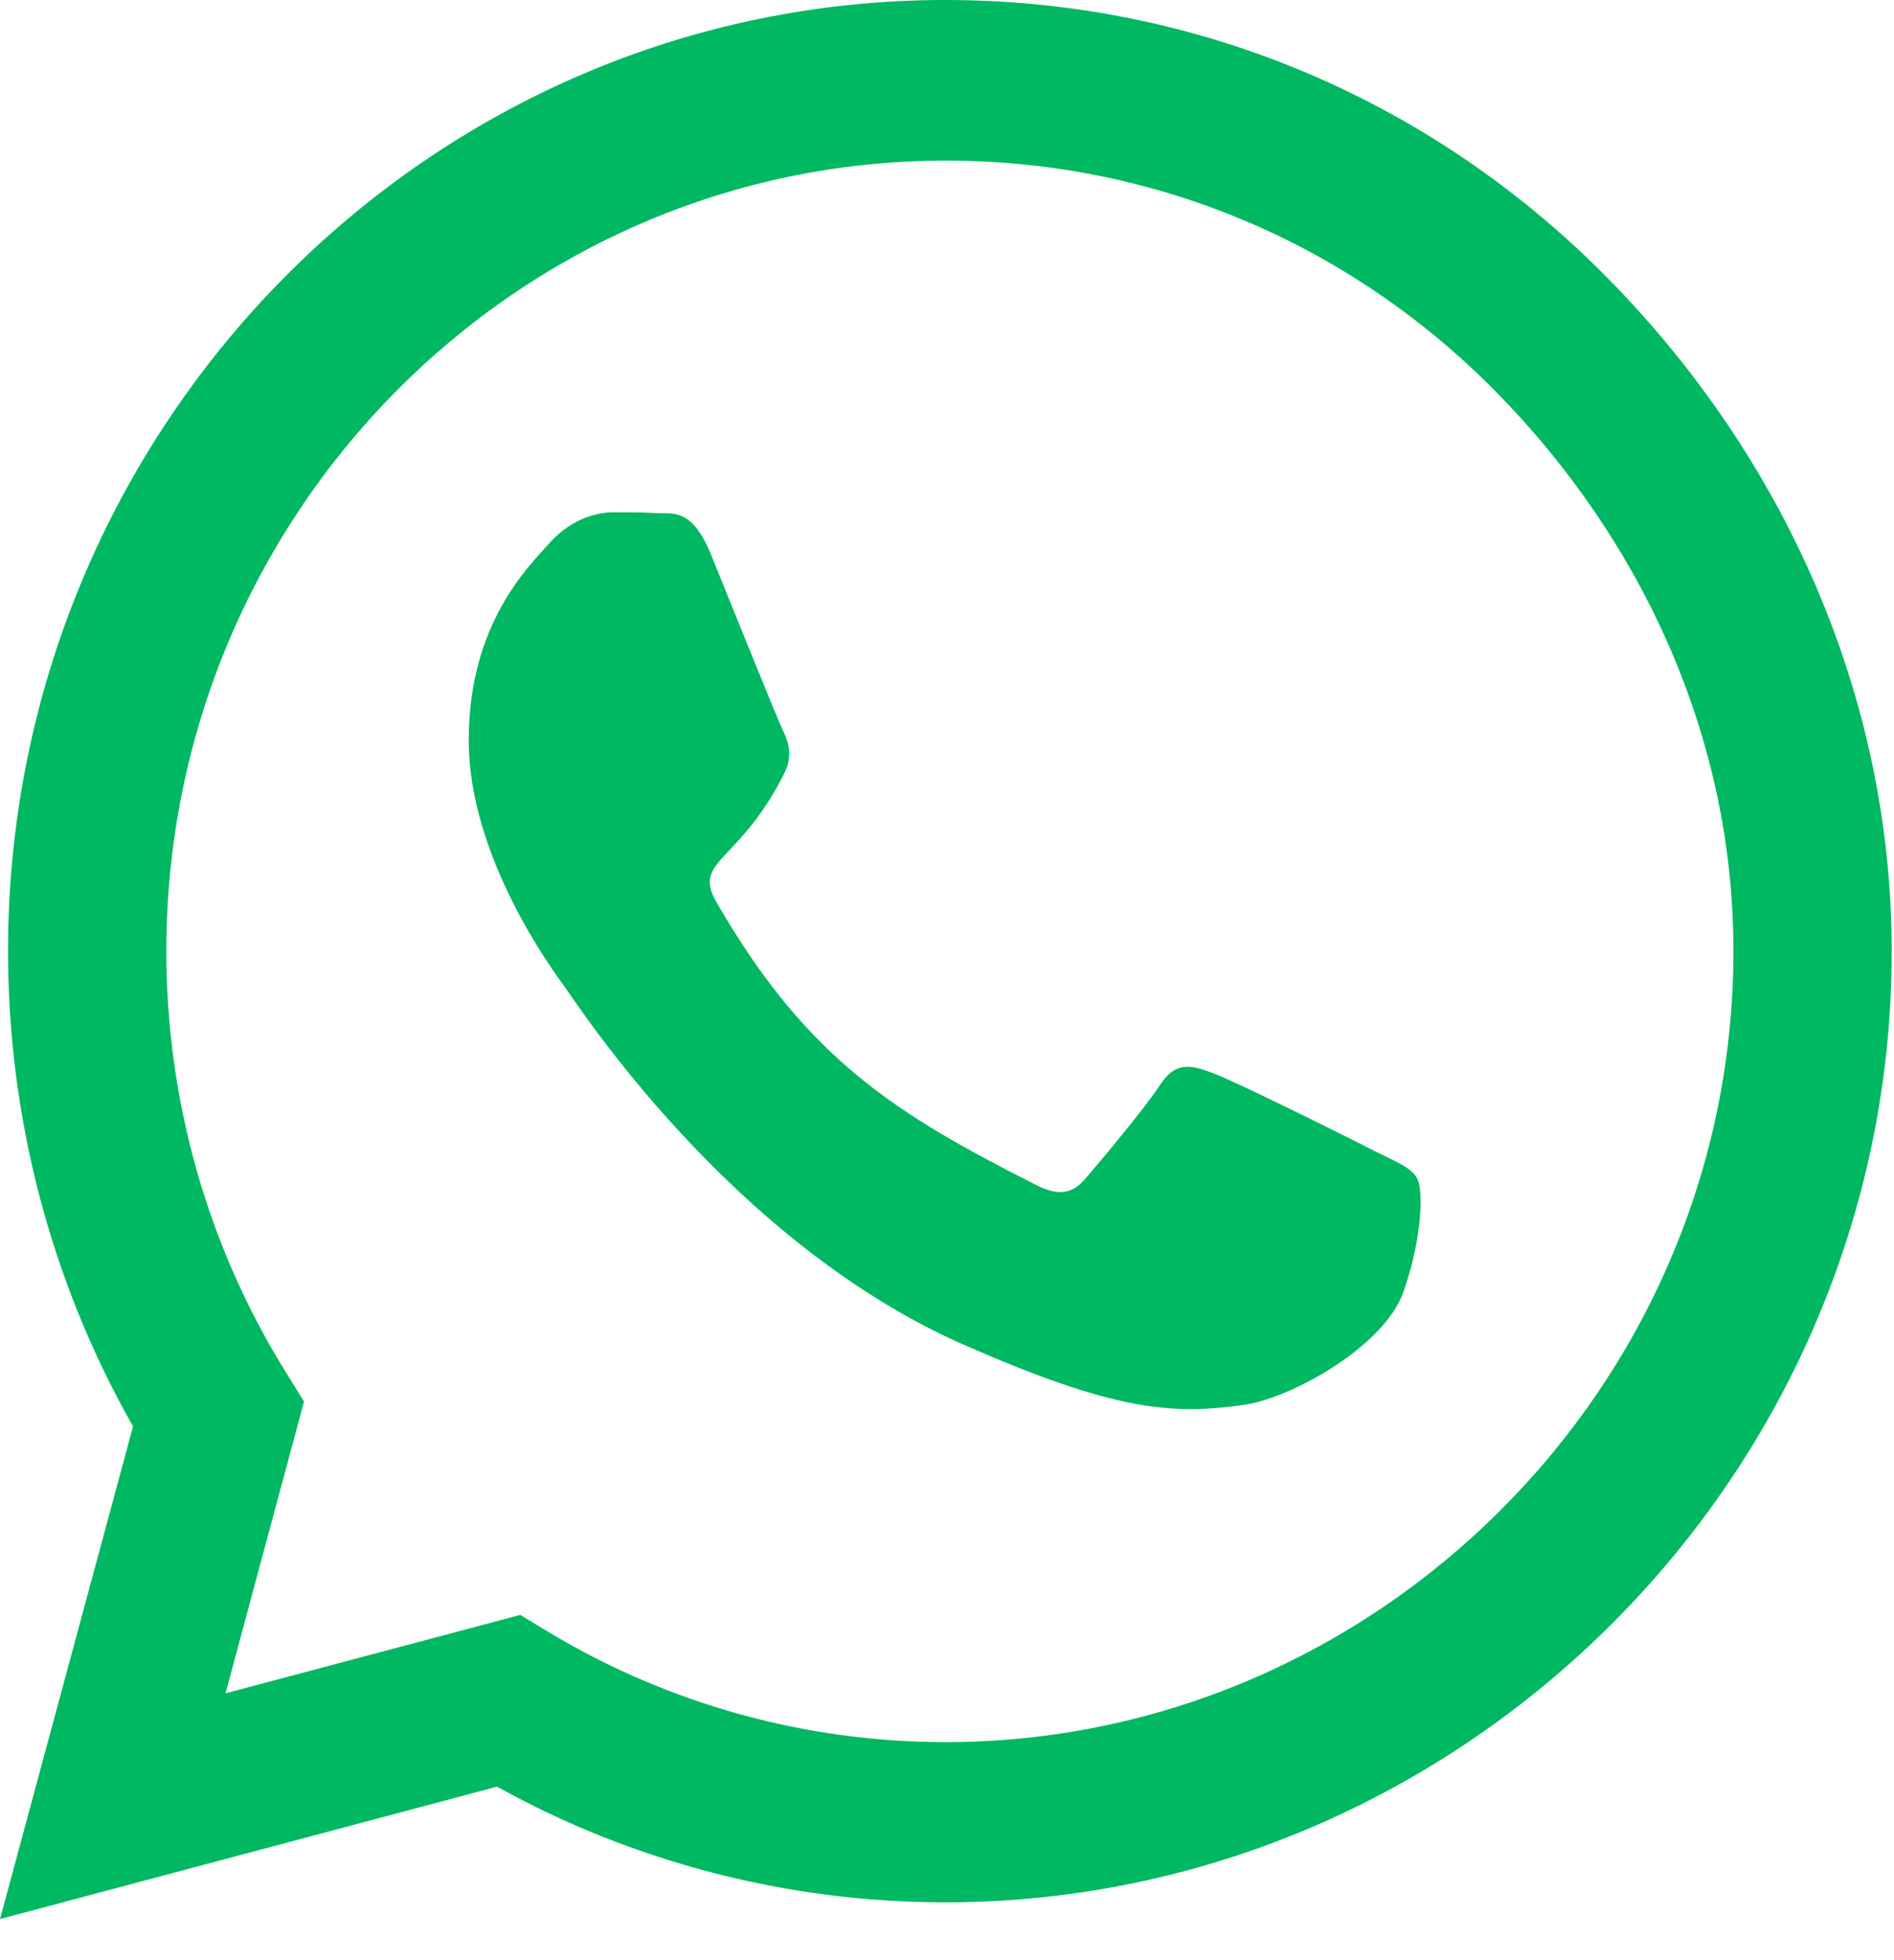 <?xml version="1.0" encoding="UTF-8"?> <svg xmlns="http://www.w3.org/2000/svg" width="29" height="30" viewBox="0 0 29 30" fill="none"> <path d="M24.627 4.268C21.918 1.514 18.31 0 14.476 0C6.562 0 0.123 6.53 0.123 14.554C0.123 17.117 0.782 19.622 2.037 21.831L0 29.371L7.61 27.345C9.705 28.505 12.065 29.115 14.47 29.115H14.476C22.384 29.115 28.965 22.585 28.965 14.561C28.965 10.673 27.336 7.021 24.627 4.268ZM14.476 26.663C12.33 26.663 10.228 26.079 8.399 24.978L7.966 24.716L3.453 25.916L4.655 21.451L4.371 20.992C3.175 19.065 2.547 16.842 2.547 14.554C2.547 7.887 7.901 2.458 14.483 2.458C17.67 2.458 20.664 3.717 22.914 6.005C25.164 8.293 26.547 11.329 26.541 14.561C26.541 21.235 21.052 26.663 14.476 26.663ZM21.019 17.603C20.664 17.419 18.899 16.541 18.569 16.423C18.239 16.298 18 16.239 17.761 16.606C17.522 16.973 16.836 17.786 16.623 18.035C16.416 18.278 16.203 18.311 15.847 18.127C13.739 17.058 12.356 16.219 10.966 13.8C10.597 13.158 11.334 13.204 12.019 11.814C12.136 11.571 12.078 11.361 11.987 11.178C11.897 10.994 11.179 9.205 10.882 8.477C10.591 7.769 10.293 7.867 10.073 7.854C9.866 7.841 9.627 7.841 9.388 7.841C9.149 7.841 8.761 7.933 8.431 8.293C8.101 8.66 7.177 9.539 7.177 11.329C7.177 13.118 8.463 14.849 8.638 15.092C8.819 15.334 11.166 19.006 14.767 20.586C17.043 21.582 17.935 21.667 19.073 21.497C19.765 21.392 21.194 20.618 21.491 19.766C21.789 18.914 21.789 18.186 21.698 18.035C21.614 17.872 21.375 17.78 21.019 17.603Z" fill="#00B862"></path> </svg> 